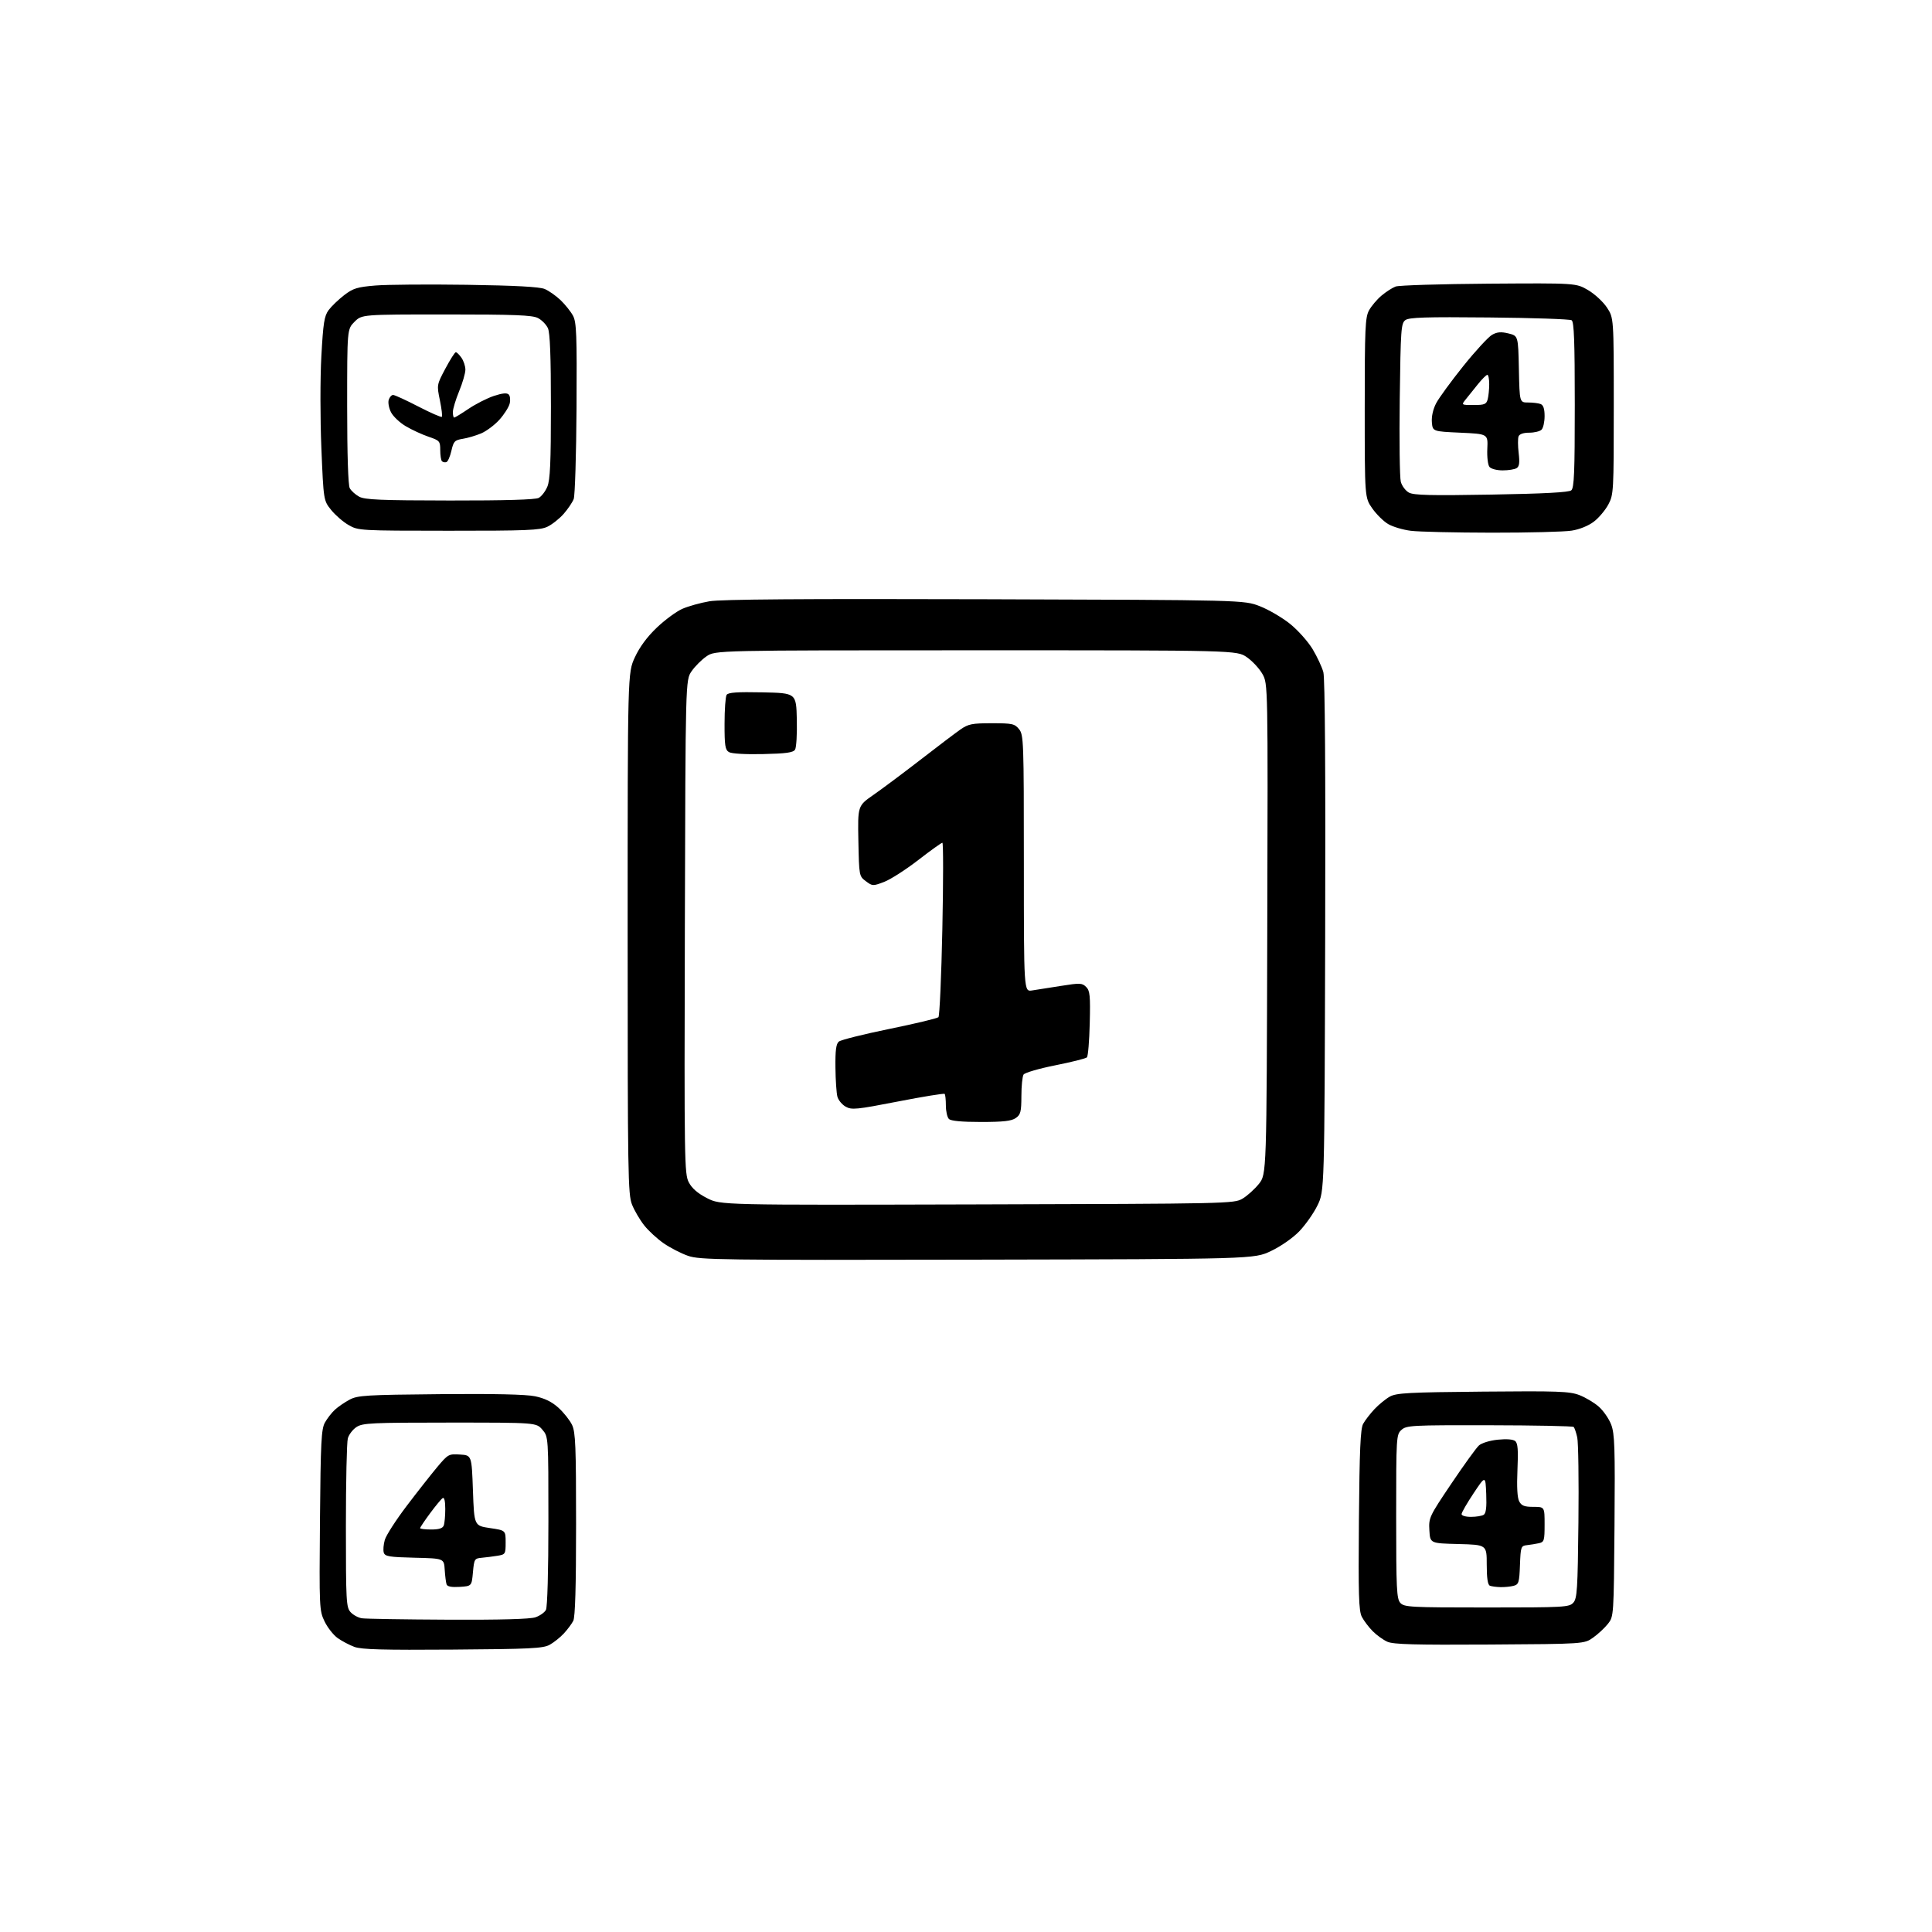 <?xml version="1.0" encoding="UTF-8" standalone="no"?>
<svg 
  version="1.1" 
  xmlns="http://www.w3.org/2000/svg" 
  xmlns:xlink="http://www.w3.org/1999/xlink" 
  xmlns:svg="http://www.w3.org/2000/svg"
  xmlns:rdf="http://www.w3.org/1999/02/22-rdf-syntax-ns#"
  xmlns:cc="http://creativecommons.org/ns#"
  xmlns:dc="http://purl.org/dc/elements/1.1/"
  viewBox="0 0 768 768"
  width="768"
  height="768"
>
<style>svg {background-color: white; }</style>"
<path stroke="none" fill="black" fill-rule="evenodd" d="M180.00,655.74C152.33,655.94 143.70,655.71 140.89,654.67C138.90,653.93 135.90,652.35 134.22,651.16C132.54,649.96 130.21,646.99 129.03,644.56C126.94,640.24 126.89,639.21 127.19,604.31C127.46,573.25 127.72,568.10 129.15,565.50C130.07,563.85 131.87,561.54 133.15,560.37C134.44,559.19 137.07,557.39 139.00,556.37C142.17,554.68 145.53,554.47 174.84,554.20C196.37,554.00 209.03,554.28 212.69,555.04C216.53,555.84 219.35,557.22 222.00,559.61C224.08,561.50 226.52,564.57 227.40,566.42C228.78,569.33 229.00,574.86 229.00,605.97C229.00,630.74 228.65,642.82 227.88,644.32C227.26,645.52 225.57,647.78 224.13,649.34C222.68,650.90 220.15,652.92 218.50,653.83C215.90,655.27 210.81,655.52 180.00,655.74zM592.12,653.73C562.44,653.91 553.87,653.68 551.50,652.62C549.85,651.88 547.22,649.99 545.66,648.41C544.09,646.83 542.16,644.27 541.35,642.71C540.13,640.34 539.94,634.01 540.19,604.19C540.43,576.31 540.80,567.95 541.87,566.00C542.62,564.62 544.65,562.00 546.37,560.16C548.09,558.33 550.85,556.08 552.50,555.16C555.10,553.72 560.03,553.46 589.44,553.19C619.35,552.91 623.91,553.08 627.80,554.56C630.23,555.49 633.71,557.56 635.54,559.17C637.37,560.78 639.59,563.98 640.47,566.30C641.86,569.93 642.04,575.41 641.79,606.53C641.50,642.45 641.49,642.56 639.19,645.49C637.92,647.10 635.27,649.57 633.31,650.96C629.75,653.50 629.75,653.50 592.12,653.73zM178.10,643.85C198.97,643.95 210.78,643.62 212.87,642.89C214.62,642.29 216.48,640.97 217.02,639.96C217.60,638.87 218.00,624.57 218.00,604.62C218.00,571.11 218.00,571.11 215.59,568.31C213.17,565.50 213.17,565.50 178.79,565.50C147.64,565.50 144.16,565.67 141.72,567.26C140.24,568.23 138.69,570.26 138.27,571.76C137.84,573.27 137.50,588.97 137.50,606.65C137.50,636.54 137.63,638.93 139.35,640.84C140.37,641.97 142.40,643.07 143.85,643.29C145.31,643.52 160.72,643.77 178.10,643.85zM591.00,639.00C621.85,639.00 623.79,638.89 625.41,637.10C626.94,635.41 627.16,631.87 627.45,605.08C627.63,588.51 627.42,573.35 626.98,571.40C626.54,569.44 625.90,567.57 625.56,567.23C625.23,566.89 610.16,566.59 592.08,566.56C561.12,566.50 559.09,566.61 557.11,568.40C555.05,570.27 555.00,571.04 555.00,602.83C555.00,631.68 555.19,635.55 556.65,637.17C558.19,638.87 560.60,639.00 591.00,639.00zM182.74,630.81C179.50,631.01 177.83,630.69 177.52,629.81C177.27,629.09 176.94,626.48 176.78,624.00C176.50,619.50 176.50,619.50 164.81,619.22C154.72,618.98 153.04,618.70 152.56,617.20C152.26,616.24 152.44,613.97 152.96,612.15C153.48,610.33 157.38,604.27 161.63,598.67C165.87,593.08 171.35,586.12 173.79,583.20C178.11,578.06 178.38,577.91 182.87,578.20C187.50,578.50 187.50,578.50 188.00,592.50C188.50,606.50 188.50,606.50 194.75,607.43C201.00,608.35 201.00,608.35 201.00,613.13C201.00,617.75 200.89,617.93 197.75,618.44C195.96,618.73 193.15,619.09 191.50,619.24C188.63,619.49 188.48,619.74 188.00,625.00C187.50,630.50 187.50,630.50 182.74,630.81zM596.50,630.91C594.85,630.87 592.94,630.62 592.25,630.34C591.40,629.99 591.00,627.32 591.00,621.95C591.00,614.07 591.00,614.07 579.75,613.78C568.50,613.50 568.50,613.50 568.20,608.34C567.91,603.32 568.14,602.83 576.93,589.77C581.90,582.39 586.82,575.57 587.88,574.61C588.97,573.62 592.19,572.63 595.38,572.30C598.88,571.94 601.47,572.14 602.32,572.85C603.36,573.71 603.57,576.39 603.21,584.32C602.91,591.10 603.15,595.42 603.91,596.83C604.83,598.56 605.98,599.00 609.54,599.00C614.00,599.00 614.00,599.00 614.00,605.98C614.00,612.41 613.82,613.00 611.75,613.45C610.51,613.72 608.38,614.07 607.00,614.22C604.61,614.49 604.49,614.82 604.21,622.14C603.95,629.06 603.71,629.84 601.71,630.38C600.49,630.71 598.15,630.94 596.50,630.91zM171.39,608.00C174.48,608.00 175.97,607.53 176.39,606.42C176.73,605.55 177.00,602.60 177.00,599.86C177.00,596.72 176.62,595.12 175.98,595.51C175.42,595.86 173.17,598.57 170.98,601.53C168.79,604.49 167.00,607.16 167.00,607.46C167.00,607.76 168.98,608.00 171.39,608.00zM584.75,602.98C586.81,602.98 589.08,602.60 589.80,602.15C590.72,601.56 591.01,599.17 590.80,593.91C590.50,586.50 590.50,586.50 585.75,593.63C583.14,597.56 581.00,601.27 581.00,601.88C581.00,602.51 582.65,602.99 584.75,602.98zM388.50,500.73C286.07,500.94 278.16,500.83 273.50,499.21C270.75,498.25 266.41,496.02 263.85,494.25C261.29,492.49 257.80,489.27 256.09,487.11C254.38,484.95 252.19,481.23 251.24,478.84C249.63,474.82 249.50,466.96 249.50,371.00C249.50,267.50 249.50,267.50 252.37,261.29C254.27,257.18 257.22,253.18 261.09,249.49C264.31,246.42 268.87,243.06 271.22,242.03C273.57,240.99 278.43,239.63 282.00,239.02C286.59,238.23 318.69,237.99 391.50,238.21C494.50,238.52 494.50,238.52 500.84,240.99C504.32,242.35 509.72,245.51 512.84,248.02C515.95,250.52 519.97,255.03 521.78,258.04C523.58,261.04 525.51,265.17 526.06,267.21C526.70,269.60 526.96,306.95 526.78,372.21C526.50,473.50 526.50,473.50 523.69,479.22C522.15,482.36 518.87,487.00 516.42,489.53C513.85,492.17 509.09,495.48 505.22,497.31C498.50,500.50 498.50,500.50 388.50,500.73zM388.48,478.77C488.45,478.51 490.57,478.46 493.89,476.50C495.76,475.40 498.69,472.77 500.39,470.66C503.50,466.81 503.50,466.81 503.76,369.32C504.03,271.82 504.03,271.82 501.84,267.93C500.63,265.78 497.85,262.78 495.66,261.26C491.67,258.50 491.67,258.50 388.01,258.50C284.35,258.50 284.35,258.50 280.84,260.91C278.90,262.24 276.24,264.90 274.91,266.84C272.50,270.35 272.50,270.35 272.24,368.43C271.99,461.79 272.06,466.67 273.81,470.00C275.06,472.39 277.35,474.38 281.04,476.27C286.45,479.05 286.45,479.05 388.48,478.77zM389.98,446.00C382.31,446.00 378.00,445.60 377.20,444.80C376.54,444.14 376.00,441.74 376.00,439.47C376.00,437.19 375.78,435.11 375.51,434.84C375.24,434.57 366.86,435.93 356.91,437.87C340.47,441.07 338.56,441.26 336.19,439.93C334.76,439.13 333.27,437.35 332.89,435.98C332.51,434.62 332.15,429.39 332.10,424.37C332.02,417.51 332.36,414.95 333.46,414.04C334.26,413.37 343.30,411.11 353.56,409.01C363.81,406.92 372.58,404.82 373.04,404.35C373.51,403.88 374.21,388.09 374.60,369.25C374.99,350.41 375.00,335.00 374.61,335.00C374.23,335.00 369.89,338.11 364.98,341.91C360.06,345.71 353.98,349.61 351.46,350.57C347.02,352.26 346.82,352.26 344.20,350.30C341.52,348.30 341.50,348.19 341.22,334.31C340.95,320.33 340.95,320.33 347.22,315.97C350.68,313.57 359.05,307.31 365.84,302.06C372.62,296.80 379.79,291.38 381.76,290.00C384.93,287.79 386.37,287.50 394.26,287.50C402.42,287.50 403.34,287.70 405.09,289.86C406.91,292.12 407.00,294.50 407.00,343.22C407.00,394.22 407.00,394.22 410.25,393.72C412.04,393.45 417.22,392.64 421.76,391.91C429.33,390.70 430.16,390.74 431.76,392.33C433.27,393.84 433.46,395.78 433.19,406.79C433.02,413.78 432.52,419.87 432.07,420.32C431.62,420.77 425.96,422.19 419.49,423.48C413.02,424.77 407.35,426.42 406.88,427.16C406.41,427.90 406.02,431.74 406.02,435.69C406.00,441.98 405.72,443.08 403.78,444.44C402.08,445.63 398.84,446.00 389.98,446.00zM303.29,299.76C296.24,299.92 290.80,299.60 289.75,298.96C288.27,298.06 288.00,296.35 288.02,287.70C288.02,282.09 288.40,276.92 288.84,276.22C289.45,275.26 293.01,275.01 303.08,275.22C316.50,275.50 316.50,275.50 316.75,286.00C316.89,291.77 316.57,297.18 316.04,298.00C315.29,299.17 312.46,299.56 303.29,299.76zM593.00,211.75C578.42,211.73 563.95,211.40 560.83,211.00C557.72,210.61 553.67,209.41 551.85,208.34C550.02,207.28 547.17,204.47 545.51,202.11C542.50,197.83 542.50,197.83 542.50,162.16C542.50,130.37 542.69,126.16 544.21,123.37C545.16,121.65 547.38,119.02 549.16,117.52C550.93,116.03 553.45,114.40 554.75,113.91C556.04,113.41 572.72,112.90 591.80,112.76C626.50,112.52 626.50,112.52 631.27,115.31C633.90,116.85 637.27,119.97 638.77,122.23C641.50,126.36 641.50,126.36 641.50,161.43C641.50,195.57 641.44,196.61 639.32,200.58C638.11,202.83 635.53,205.89 633.56,207.38C631.41,209.02 627.91,210.44 624.75,210.94C621.86,211.40 607.58,211.77 593.00,211.75zM178.35,210.98C143.10,210.97 142.43,210.93 138.60,208.73C136.45,207.51 133.32,204.80 131.65,202.73C128.62,198.96 128.62,198.96 127.75,178.14C127.27,166.49 127.26,150.42 127.74,141.66C128.48,128.30 128.90,125.61 130.64,123.26C131.77,121.74 134.54,119.08 136.80,117.34C140.37,114.60 142.00,114.10 149.21,113.50C153.77,113.12 170.10,112.99 185.50,113.21C204.79,113.50 214.43,114.01 216.50,114.87C218.15,115.56 221.00,117.56 222.84,119.31C224.67,121.07 226.89,123.85 227.78,125.50C229.17,128.11 229.35,132.92 229.18,162.21C229.07,180.76 228.56,197.02 228.06,198.35C227.55,199.69 225.75,202.35 224.06,204.28C222.37,206.20 219.46,208.50 217.59,209.39C214.66,210.78 209.26,211.00 178.35,210.98zM178.82,198.96C200.84,198.99 212.82,198.63 214.15,197.92C215.26,197.33 216.81,195.31 217.58,193.45C218.69,190.80 219.00,183.88 219.00,161.58C219.00,141.62 218.64,132.31 217.81,130.47C217.15,129.03 215.37,127.21 213.85,126.43C211.63,125.27 204.62,125.00 177.47,125.00C143.85,125.00 143.85,125.00 140.92,127.92C138.00,130.85 138.00,130.85 138.00,161.49C138.00,180.51 138.39,192.86 139.03,194.05C139.59,195.10 141.28,196.63 142.78,197.44C145.02,198.66 151.37,198.93 178.82,198.96zM592.85,196.61C613.73,196.25 623.63,195.72 624.60,194.92C625.75,193.96 626.00,187.86 626.00,160.94C626.00,135.78 625.71,127.93 624.75,127.31C624.06,126.86 609.33,126.36 592.00,126.20C566.63,125.95 560.14,126.16 558.65,127.25C556.95,128.51 556.78,130.86 556.42,158.56C556.21,175.03 556.40,189.85 556.84,191.50C557.28,193.15 558.73,195.09 560.07,195.82C562.00,196.87 568.80,197.03 592.85,196.61zM597.37,186.98C595.07,186.99 592.74,186.39 592.10,185.62C591.45,184.84 591.08,181.71 591.23,178.37C591.50,172.50 591.50,172.50 580.50,172.00C569.50,171.50 569.50,171.50 569.19,167.82C569.01,165.57 569.66,162.66 570.88,160.32C571.97,158.22 576.84,151.56 581.68,145.52C586.53,139.48 591.69,133.88 593.15,133.07C595.17,131.95 596.72,131.83 599.65,132.55C603.50,133.50 603.50,133.50 603.78,146.75C604.06,160.00 604.06,160.00 607.45,160.00C609.31,160.00 611.55,160.27 612.42,160.61C613.51,161.03 614.00,162.51 614.00,165.41C614.00,167.71 613.46,170.14 612.80,170.80C612.14,171.46 609.94,172.00 607.91,172.00C605.58,172.00 604.01,172.54 603.65,173.47C603.34,174.28 603.36,177.25 603.69,180.07C604.15,183.89 603.95,185.42 602.90,186.08C602.13,186.57 599.64,186.98 597.37,186.98zM177.44,183.70C176.85,183.89 176.07,183.73 175.69,183.35C175.31,182.98 175.00,180.98 175.00,178.93C175.00,175.37 174.77,175.11 170.36,173.61C167.81,172.74 163.76,170.88 161.37,169.47C158.97,168.07 156.31,165.57 155.45,163.91C154.60,162.26 154.18,160.02 154.52,158.95C154.86,157.88 155.64,157.00 156.26,157.00C156.88,157.00 161.39,159.06 166.27,161.59C171.16,164.11 175.37,165.96 175.64,165.69C175.91,165.43 175.55,162.46 174.86,159.11C173.61,153.03 173.61,152.98 177.05,146.51C178.95,142.94 180.81,140.01 181.19,140.01C181.57,140.00 182.59,141.00 183.44,142.22C184.30,143.44 185.00,145.58 185.00,146.97C184.99,148.36 183.88,152.20 182.52,155.50C181.16,158.80 180.04,162.51 180.02,163.75C180.01,164.99 180.24,166.00 180.54,166.00C180.84,166.00 183.42,164.43 186.27,162.50C189.13,160.58 193.65,158.28 196.32,157.39C199.68,156.28 201.50,156.10 202.22,156.82C202.79,157.39 202.96,159.02 202.60,160.45C202.24,161.88 200.40,164.76 198.51,166.86C196.62,168.95 193.37,171.38 191.29,172.27C189.20,173.15 185.90,174.13 183.94,174.44C180.73,174.96 180.29,175.43 179.44,179.19C178.92,181.49 178.02,183.52 177.44,183.70zM585.81,161.00C590.10,161.00 590.85,160.70 591.37,158.75C591.70,157.51 591.98,154.81 591.99,152.75C591.99,150.69 591.66,149.00 591.25,149.00C590.84,149.00 589.15,150.67 587.50,152.72C585.85,154.77 583.68,157.47 582.68,158.72C580.85,161.00 580.85,161.00 585.81,161.00z" />

</svg>